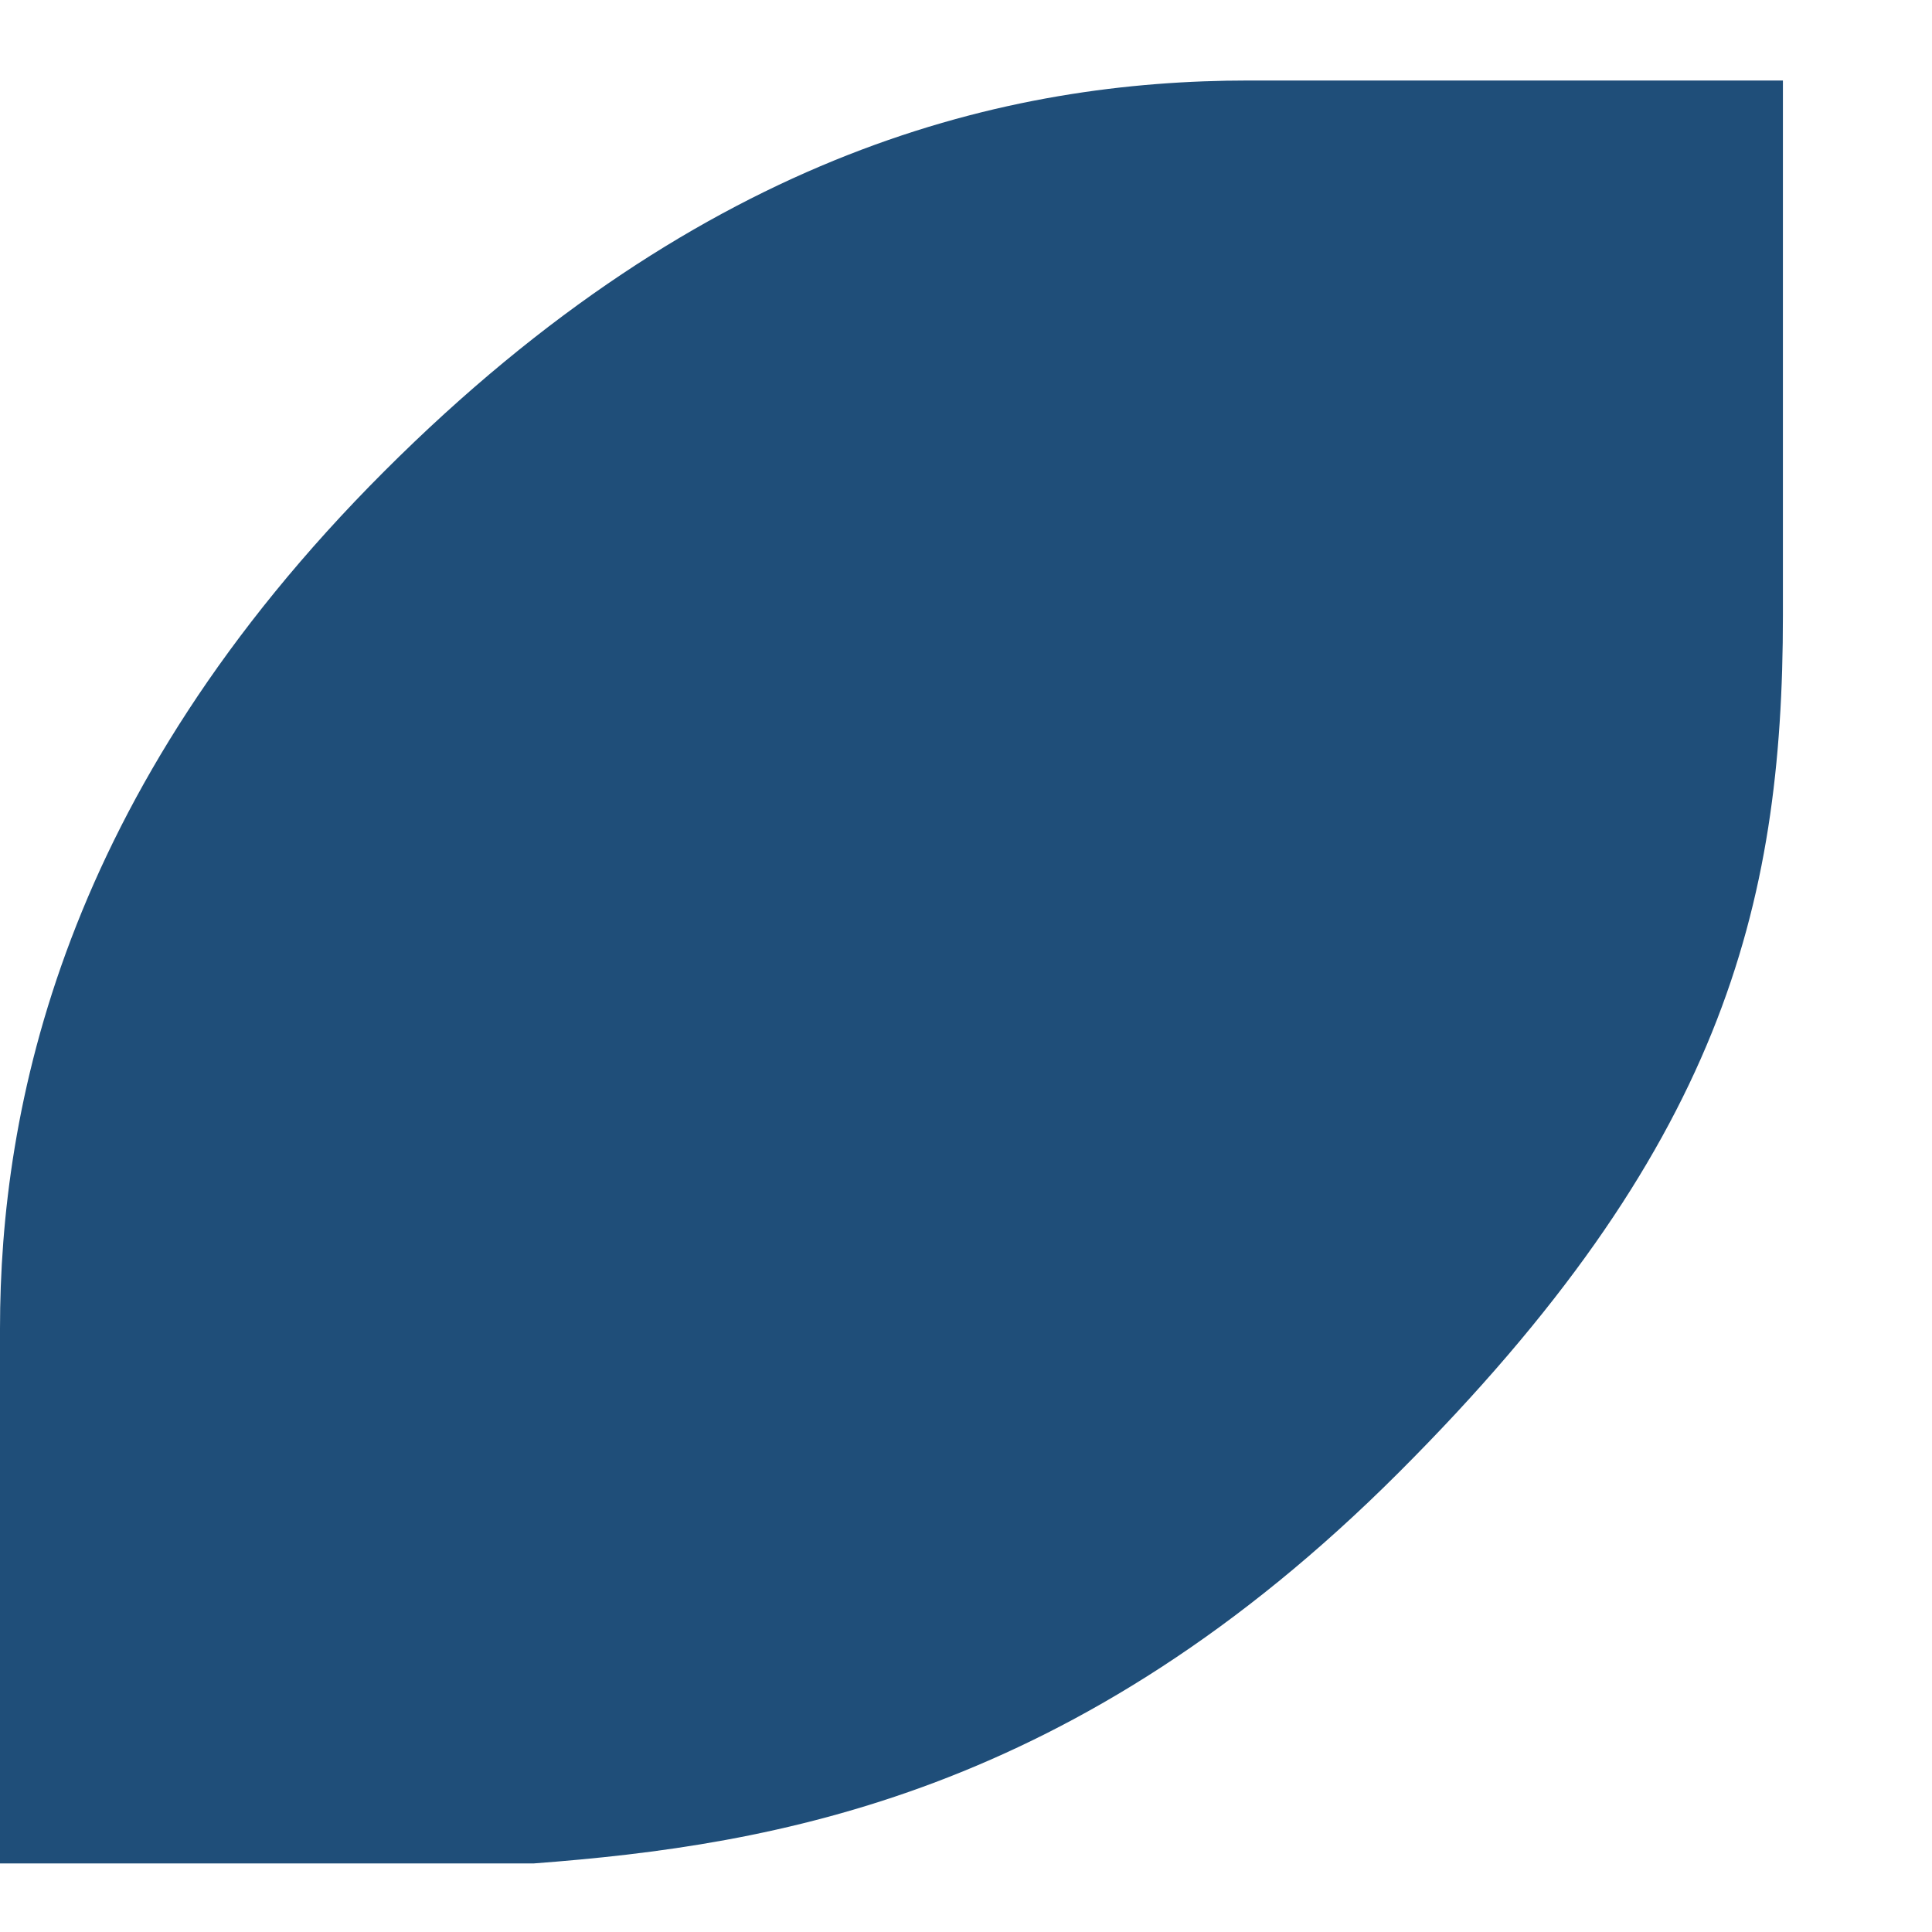 <svg width="12" height="12" viewBox="0 0 12 12" fill="none" xmlns="http://www.w3.org/2000/svg">
<path d="M0 11.574L0 8.252C0 6.89 0.384 4.93 2.386 2.928C4.389 0.925 6.271 0.5 7.758 0.5L11.074 0.5L11.074 3.822C11.074 5.64 10.691 7.144 8.688 9.146C6.685 11.149 4.813 11.461 3.316 11.574L0 11.574Z" fill="#1F4E79"/>
</svg>
